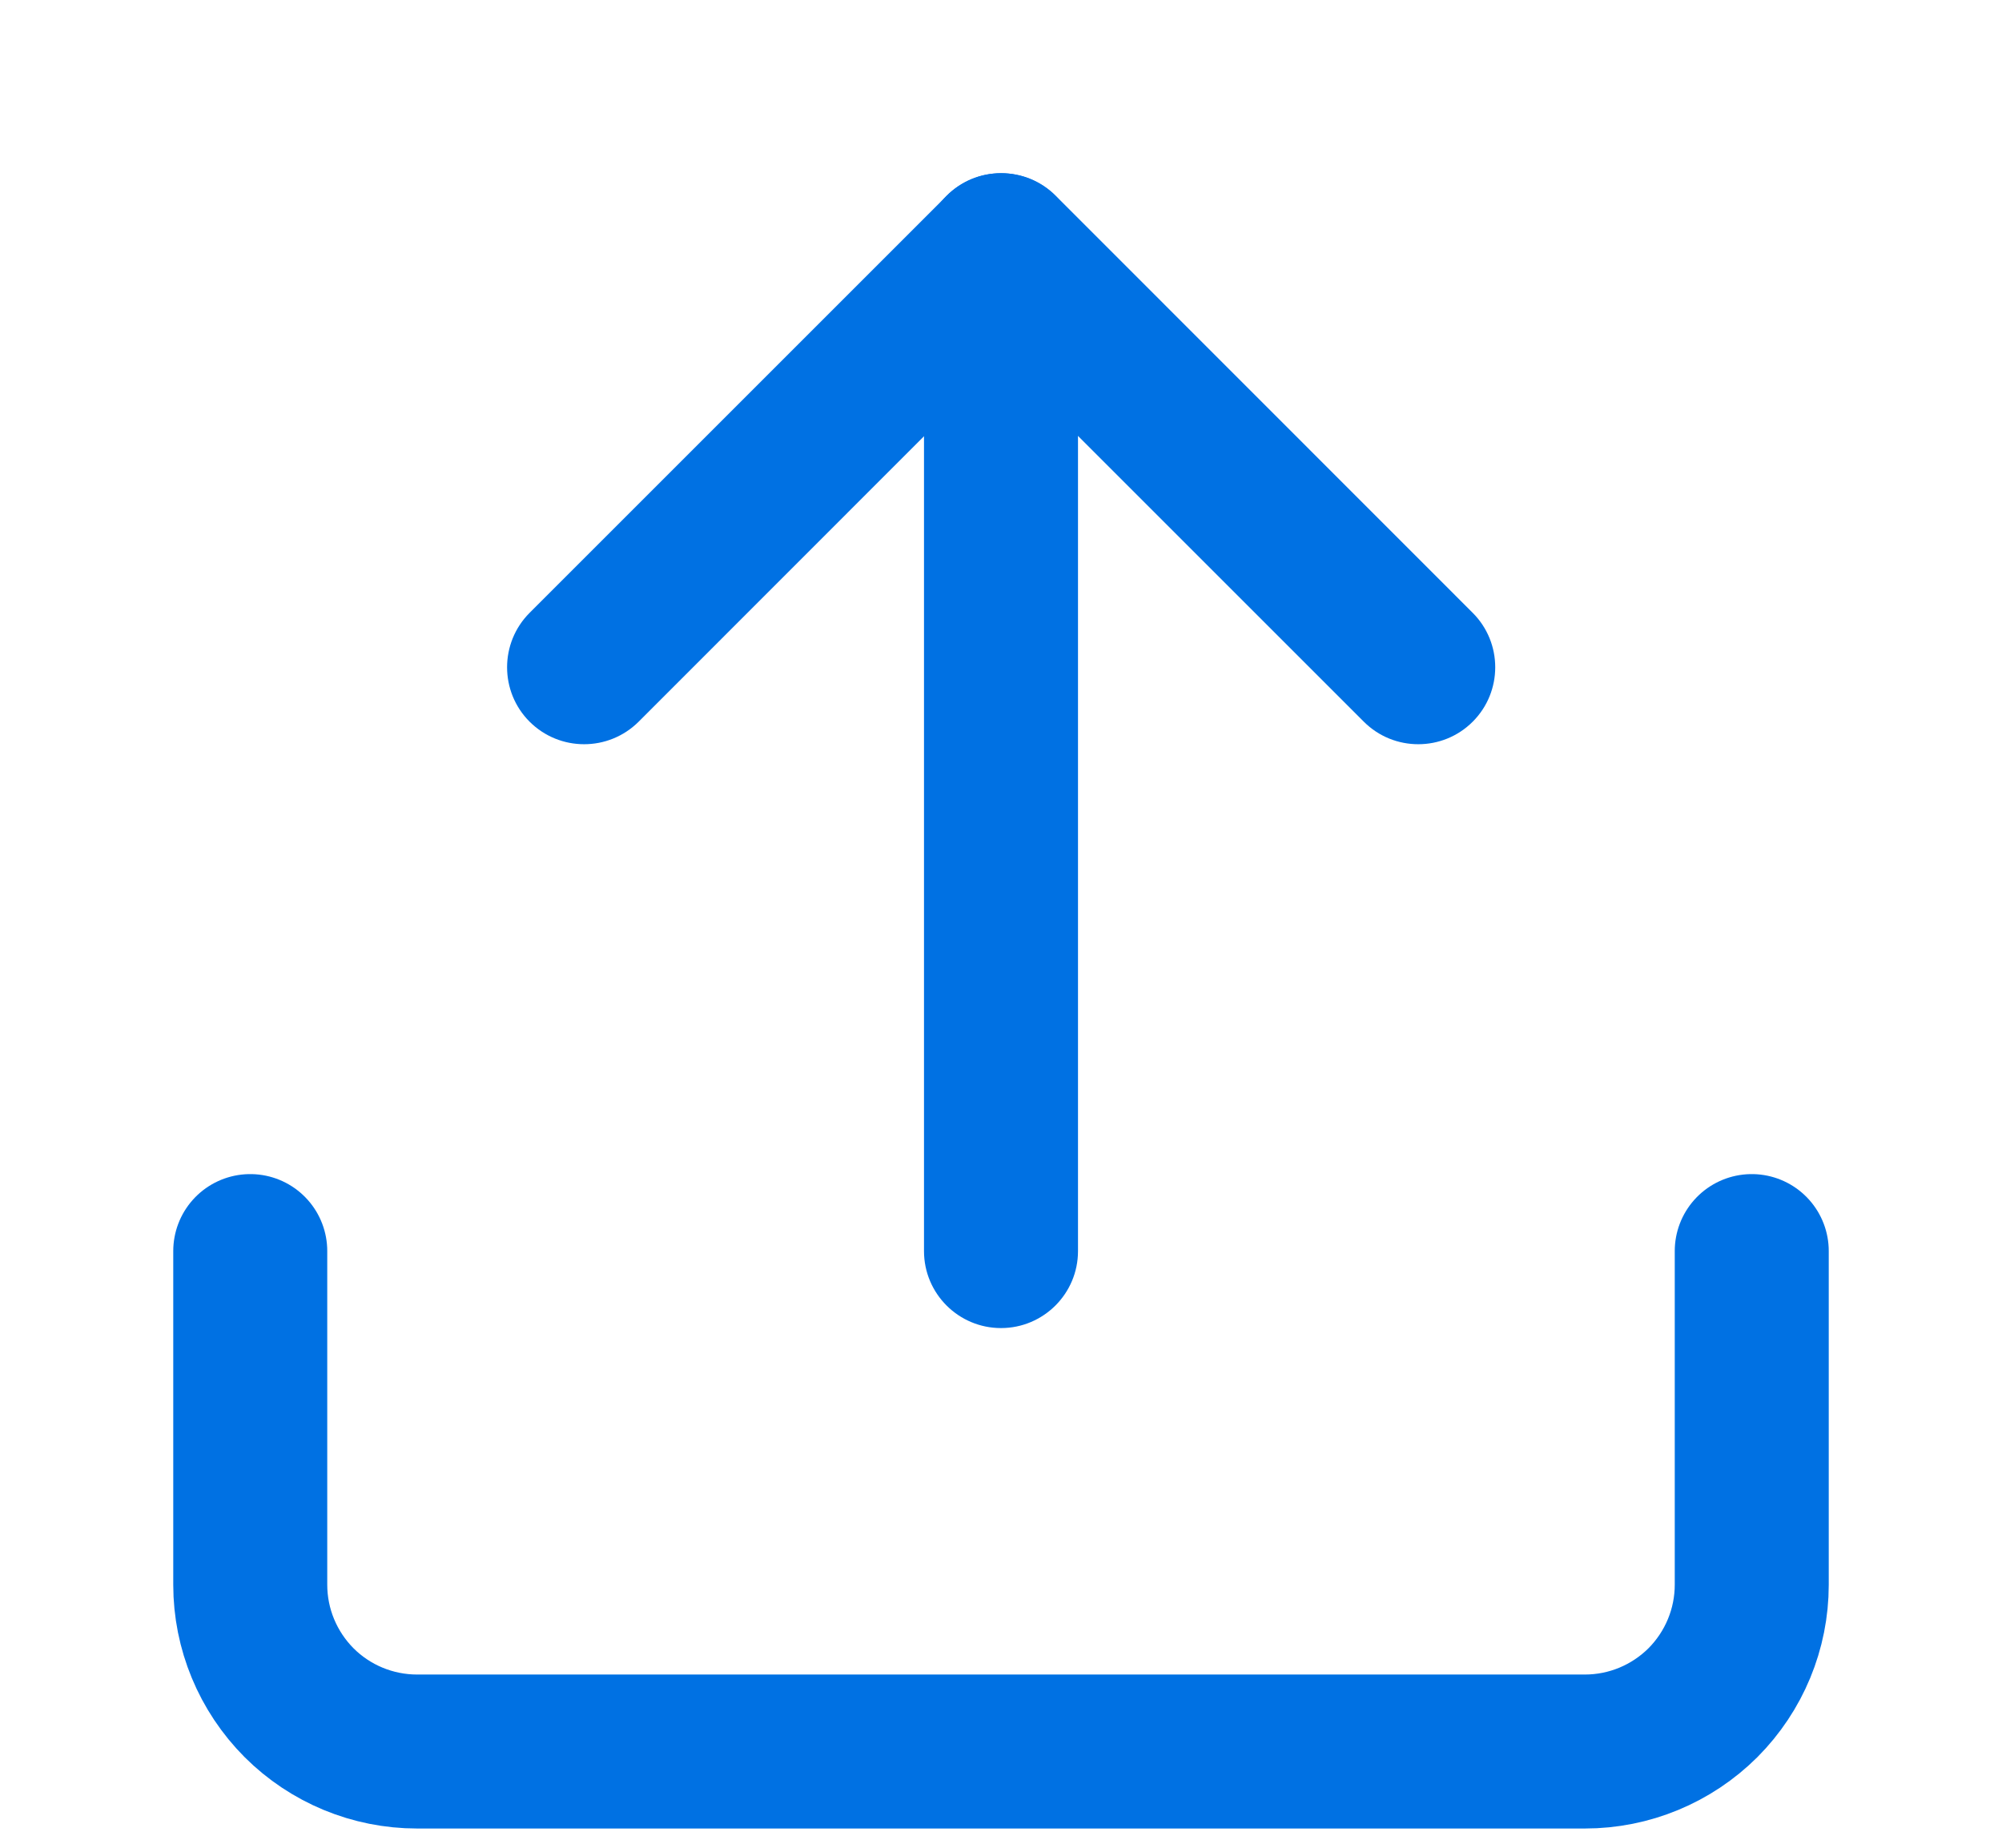 <svg width="13" height="12" viewBox="0 0 13 12" class="icon icon-share" fill="none" xmlns="http://www.w3.org/2000/svg" aria-hidden="true" focusable="false">
    <path d="M1.625 8.125V10.292C1.625 10.579 1.739 10.854 1.942 11.058C2.145 11.261 2.421 11.375 2.708 11.375H10.292C10.579 11.375 10.854 11.261 11.058 11.058C11.261 10.854 11.375 10.579 11.375 10.292V8.125" stroke="#0071E3" stroke-linecap="round" stroke-linejoin="round"></path>
    <path fill-rule="evenodd" clip-rule="evenodd" d="M6.148 1.271C6.343 1.076 6.66 1.076 6.855 1.271L9.563 3.98C9.758 4.175 9.758 4.492 9.563 4.687C9.368 4.882 9.051 4.882 8.856 4.687L6.501 2.332L4.147 4.687C3.951 4.882 3.635 4.882 3.439 4.687C3.244 4.492 3.244 4.175 3.439 3.98L6.148 1.271Z" fill="#0071E3"></path>
    <path fill-rule="evenodd" clip-rule="evenodd" d="M6.5 1.125C6.776 1.125 7 1.349 7 1.625V8.125C7 8.401 6.776 8.625 6.5 8.625C6.224 8.625 6 8.401 6 8.125V1.625C6 1.349 6.224 1.125 6.5 1.125Z" fill="#0071E3"></path>
</svg>
